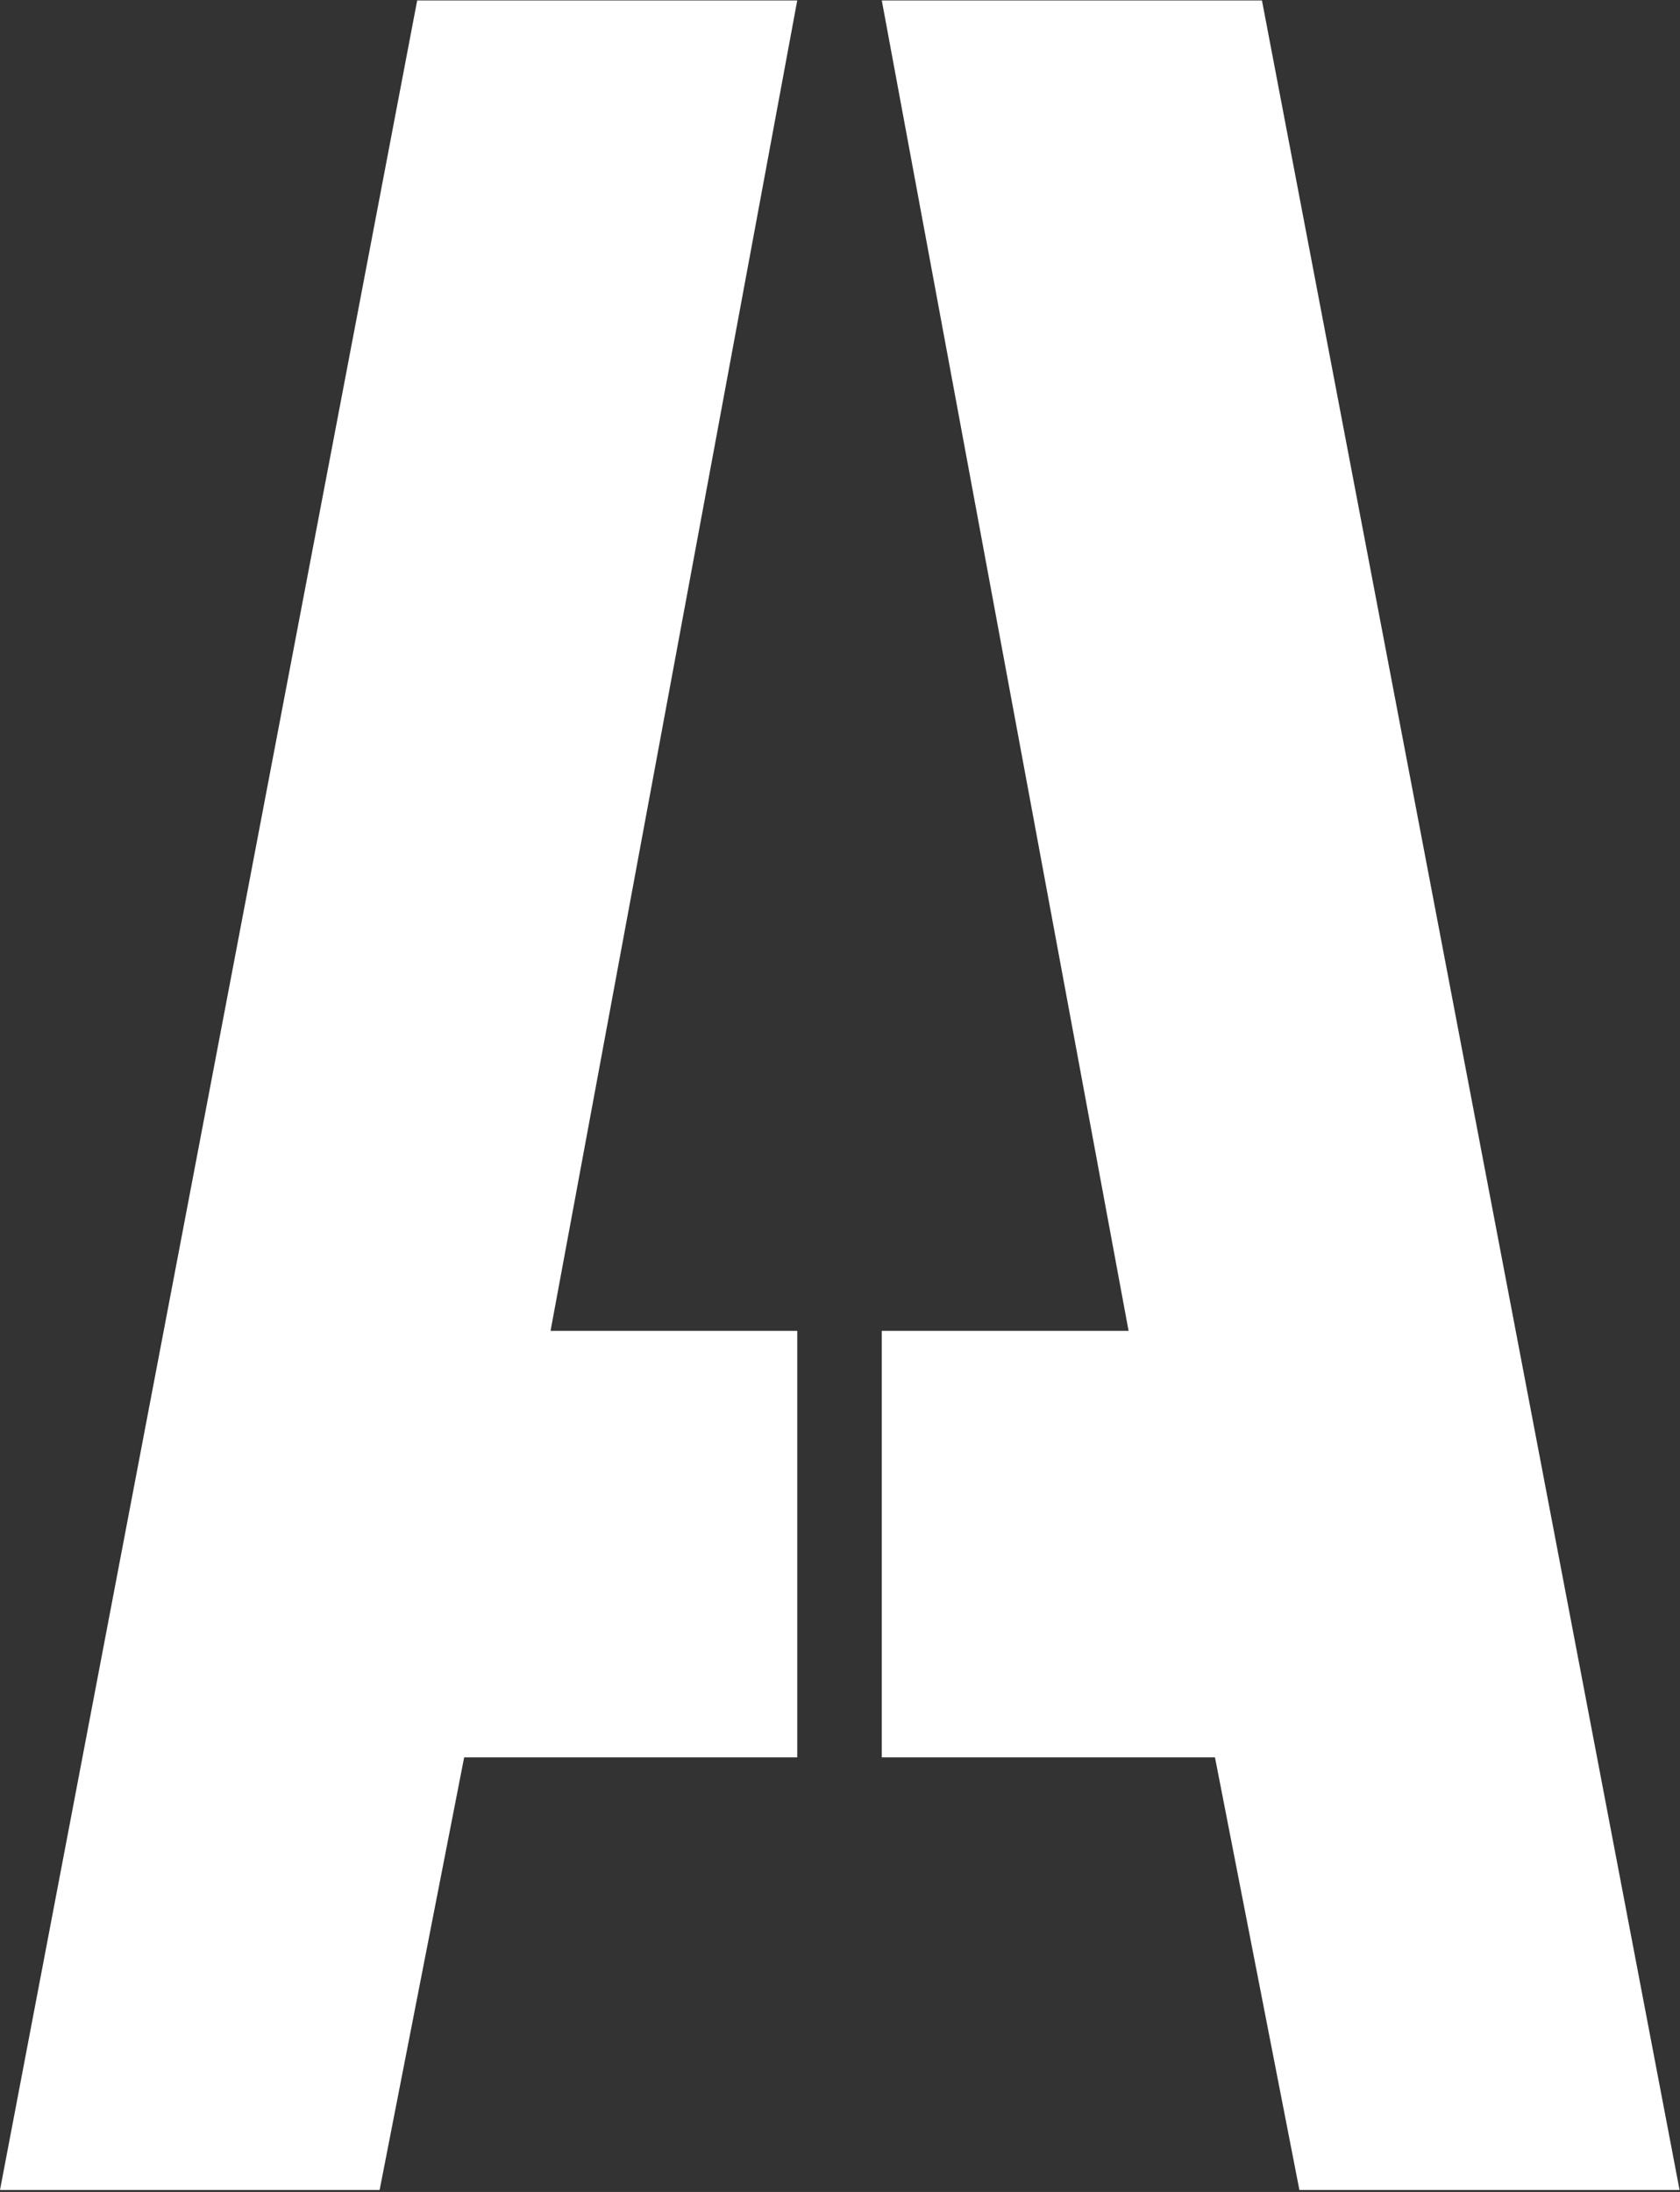 <svg version="1.2" xmlns="http://www.w3.org/2000/svg" viewBox="0 0 1552 2025" width="1552" height="2025">
	<rect x="0" y="0" width="1552" height="2025" fill="#333333" stroke="none"/>
	<title>APX</title>
	<defs>
		<clipPath clipPathUnits="userSpaceOnUse" id="cp1">
			<path d="m-4.38-4.38h6804.24v2537.82h-6804.24z"/>
		</clipPath>
	</defs>
	<style>
		.s0 { fill: #ffffff } 
	</style>
	<g id="Clip-Path: Clip-Path" clip-path="url(#cp1)">
		<g id="Clip-Path">
			<g id="Layer">
				<path id="Layer" class="s0" d="m385.4 0.4l-385.4 2022.8h350.7l78.1-399.7h307.7v-394h-227.9l227.9-1229.1z"/>
				<path id="Layer" class="s0" d="m814.6 0.4l228 1229.1h-228v394h307.8l78 399.7h351.2l-385.8-2022.8z"/>
			</g>
		</g>
	</g>
</svg>